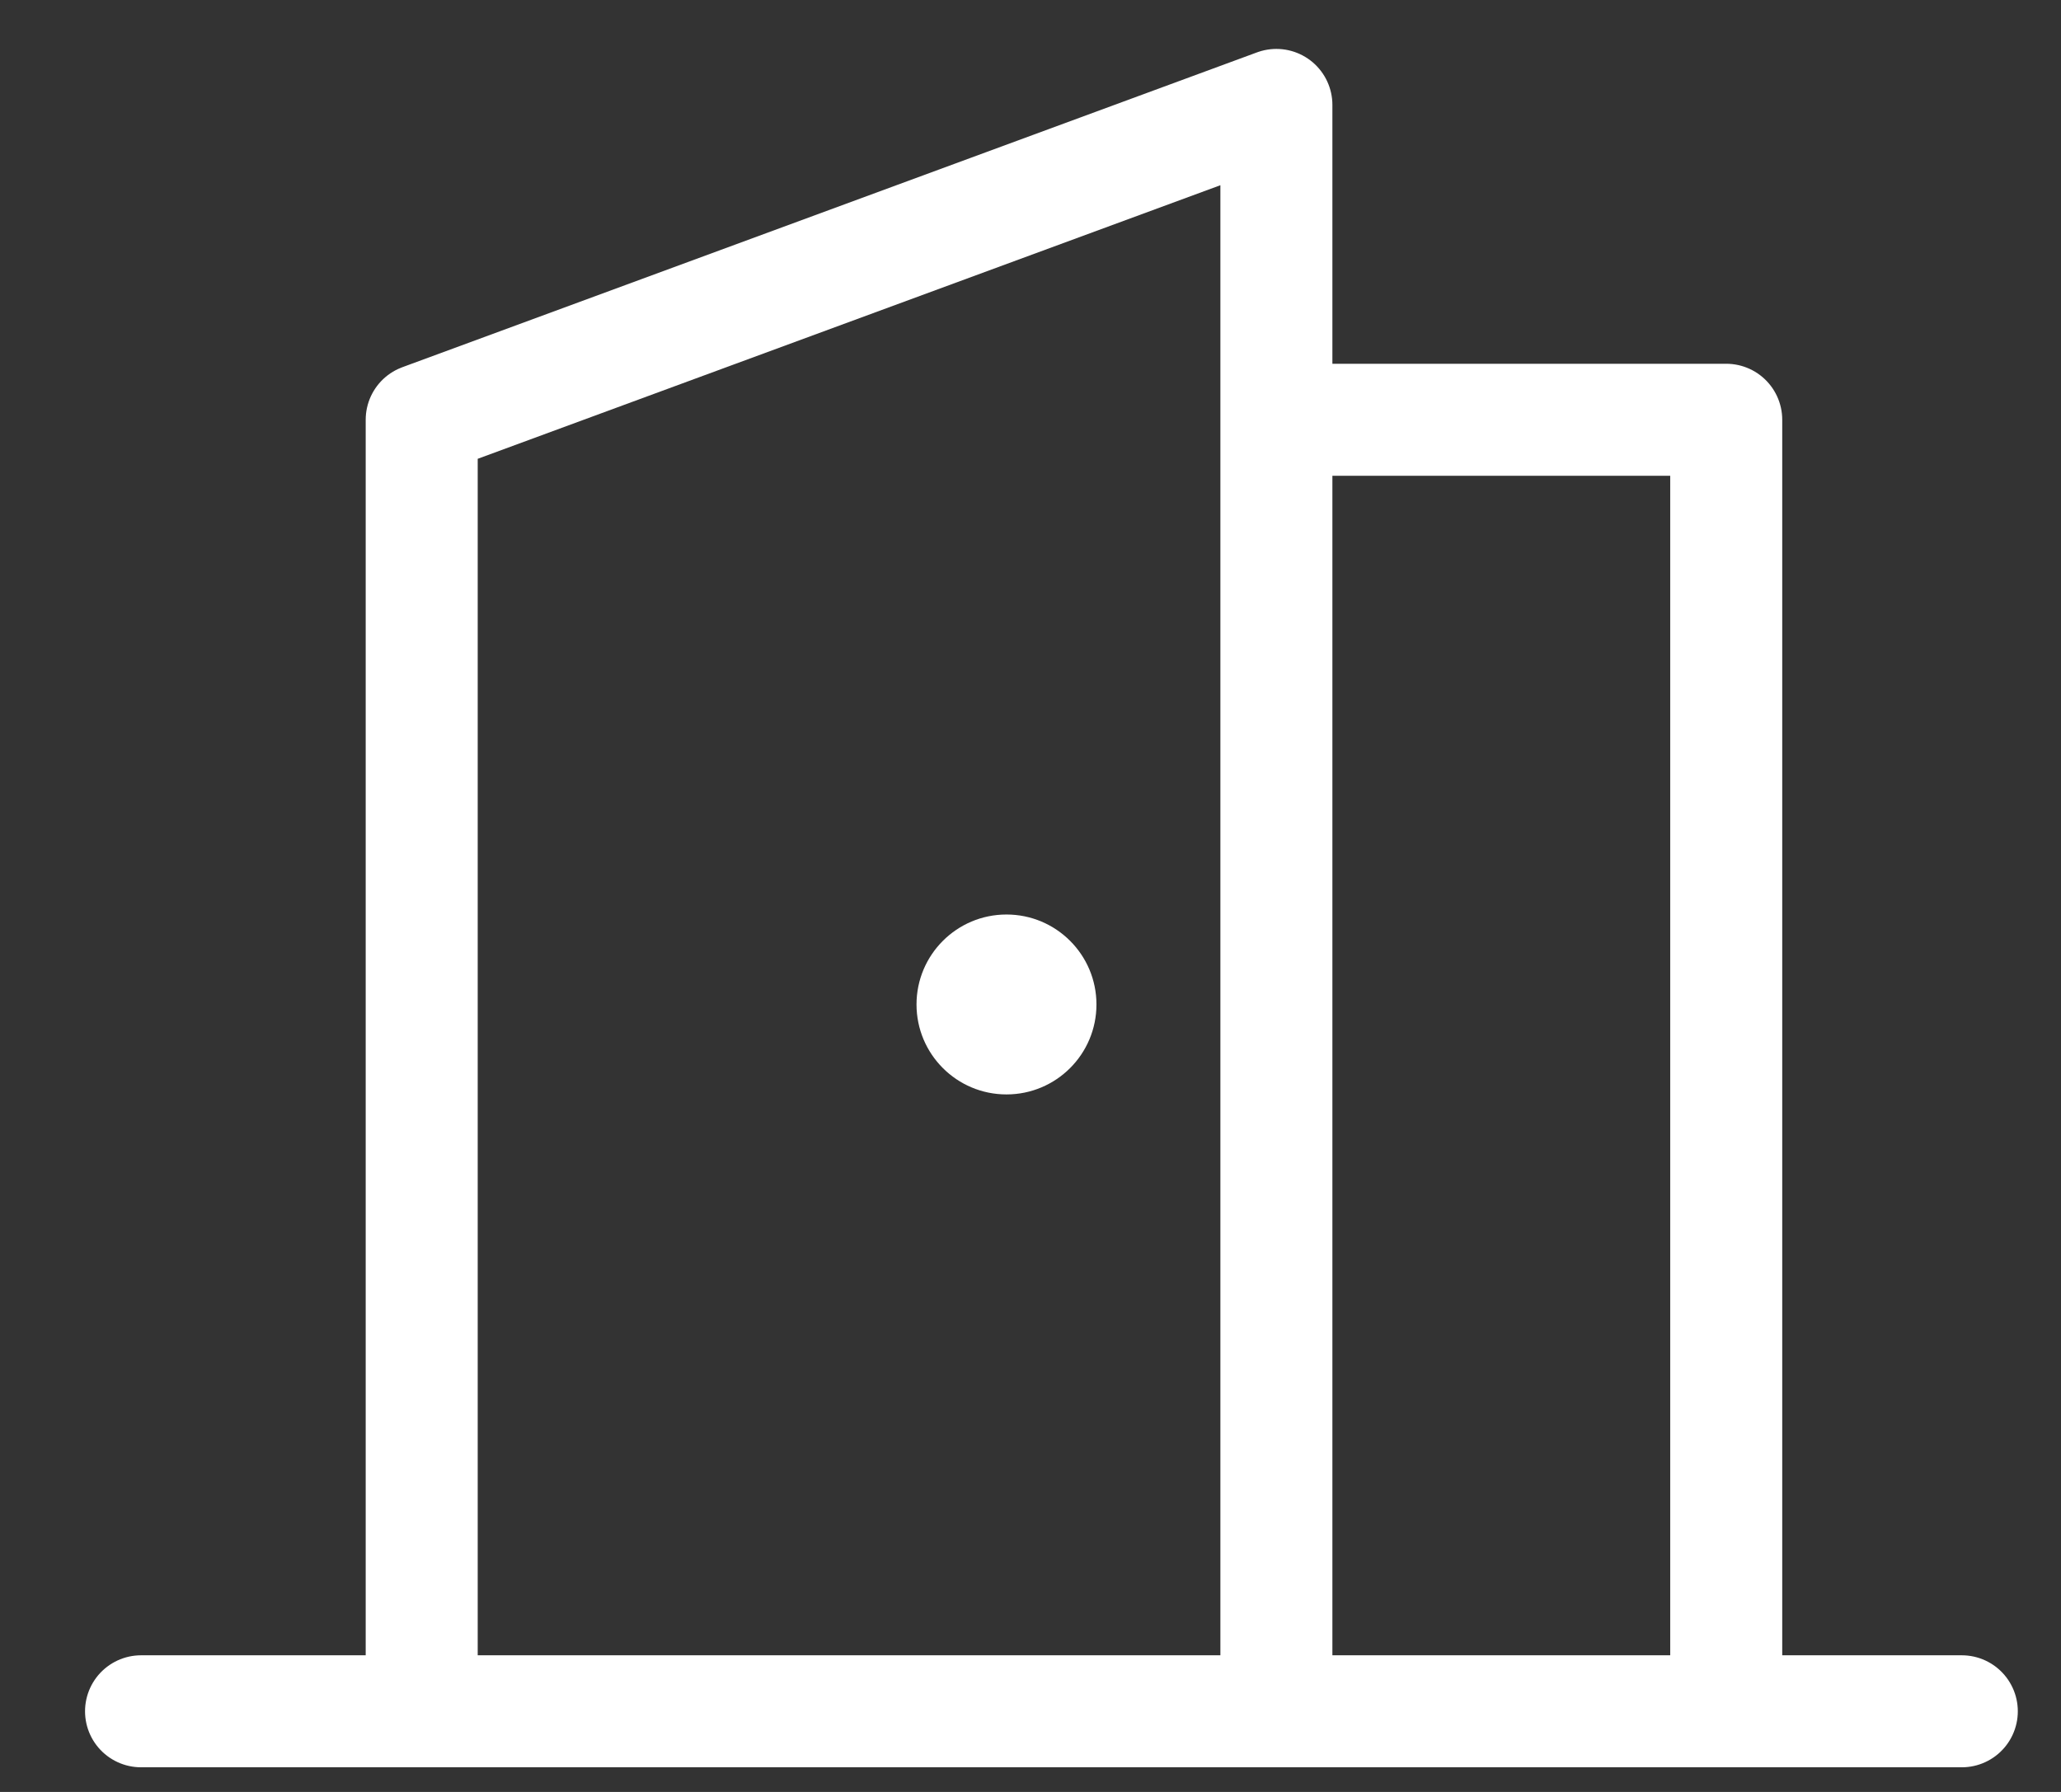 <svg width="23" height="20" viewBox="0 0 23 20" fill="none" xmlns="http://www.w3.org/2000/svg">
<rect x="0" y="0" width="23" height="20" fill="#333333" stroke="none"/>
<path d="M1.574 19.1L21.893 19.1" stroke="white" stroke-width="1.25" stroke-linecap="round"/>
<path d="M4.706 19.244V4.685L14.244 1.171V4.685M14.244 19.244V4.685M14.244 4.685H19.264V19.244" stroke="white" stroke-width="1.25" stroke-linejoin="round"/>
<circle cx="11.232" cy="11.211" r="1.004" fill="white"/>
</svg>
